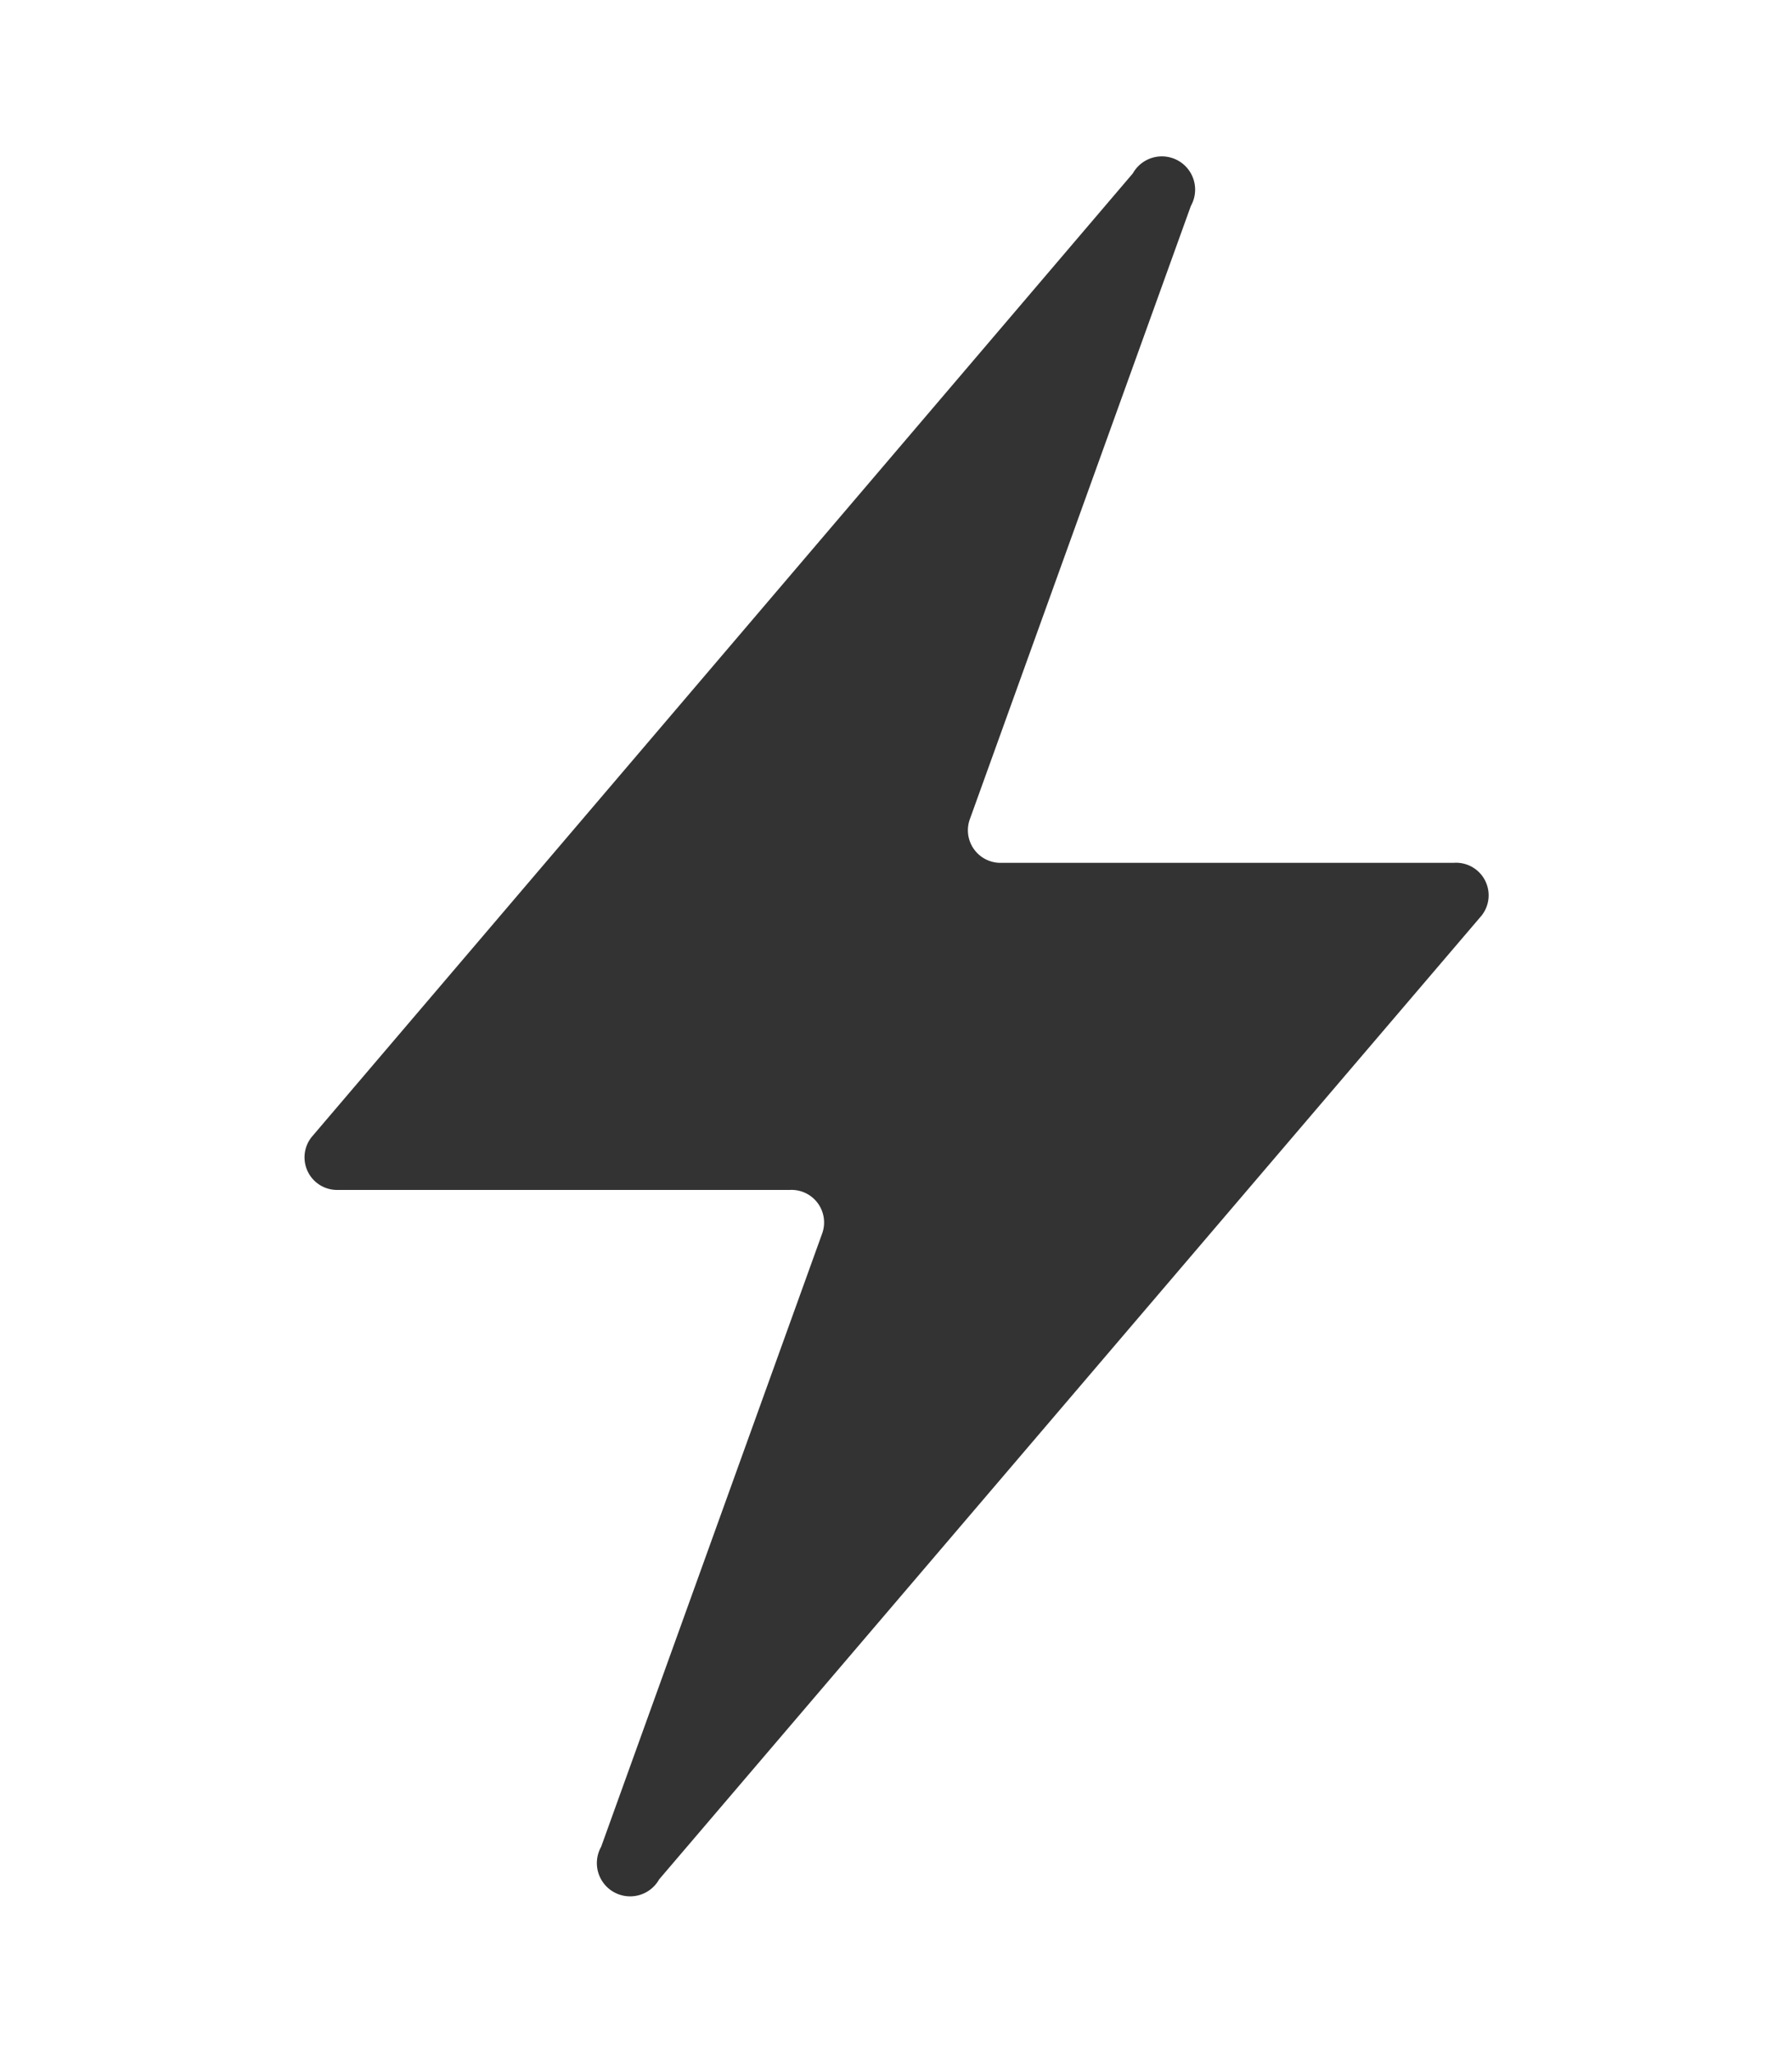 <svg viewBox="0 0 55 63" xmlns="http://www.w3.org/2000/svg" data-name="Layer 1" id="Layer_1"><defs><style>.cls-1{fill:#333;}</style></defs><path d="M44.63,26.48H30.76a1,1,0,0,1-1-1.32L36.55,6.32a1,1,0,0,0-1.78-1L9.57,34.89a1,1,0,0,0,.8,1.63H24.24a1,1,0,0,1,1,1.32L18.45,56.68a1,1,0,0,0,1.78,1l25.2-29.53A1,1,0,0,0,44.63,26.48Z" class="cls-1"></path></svg>